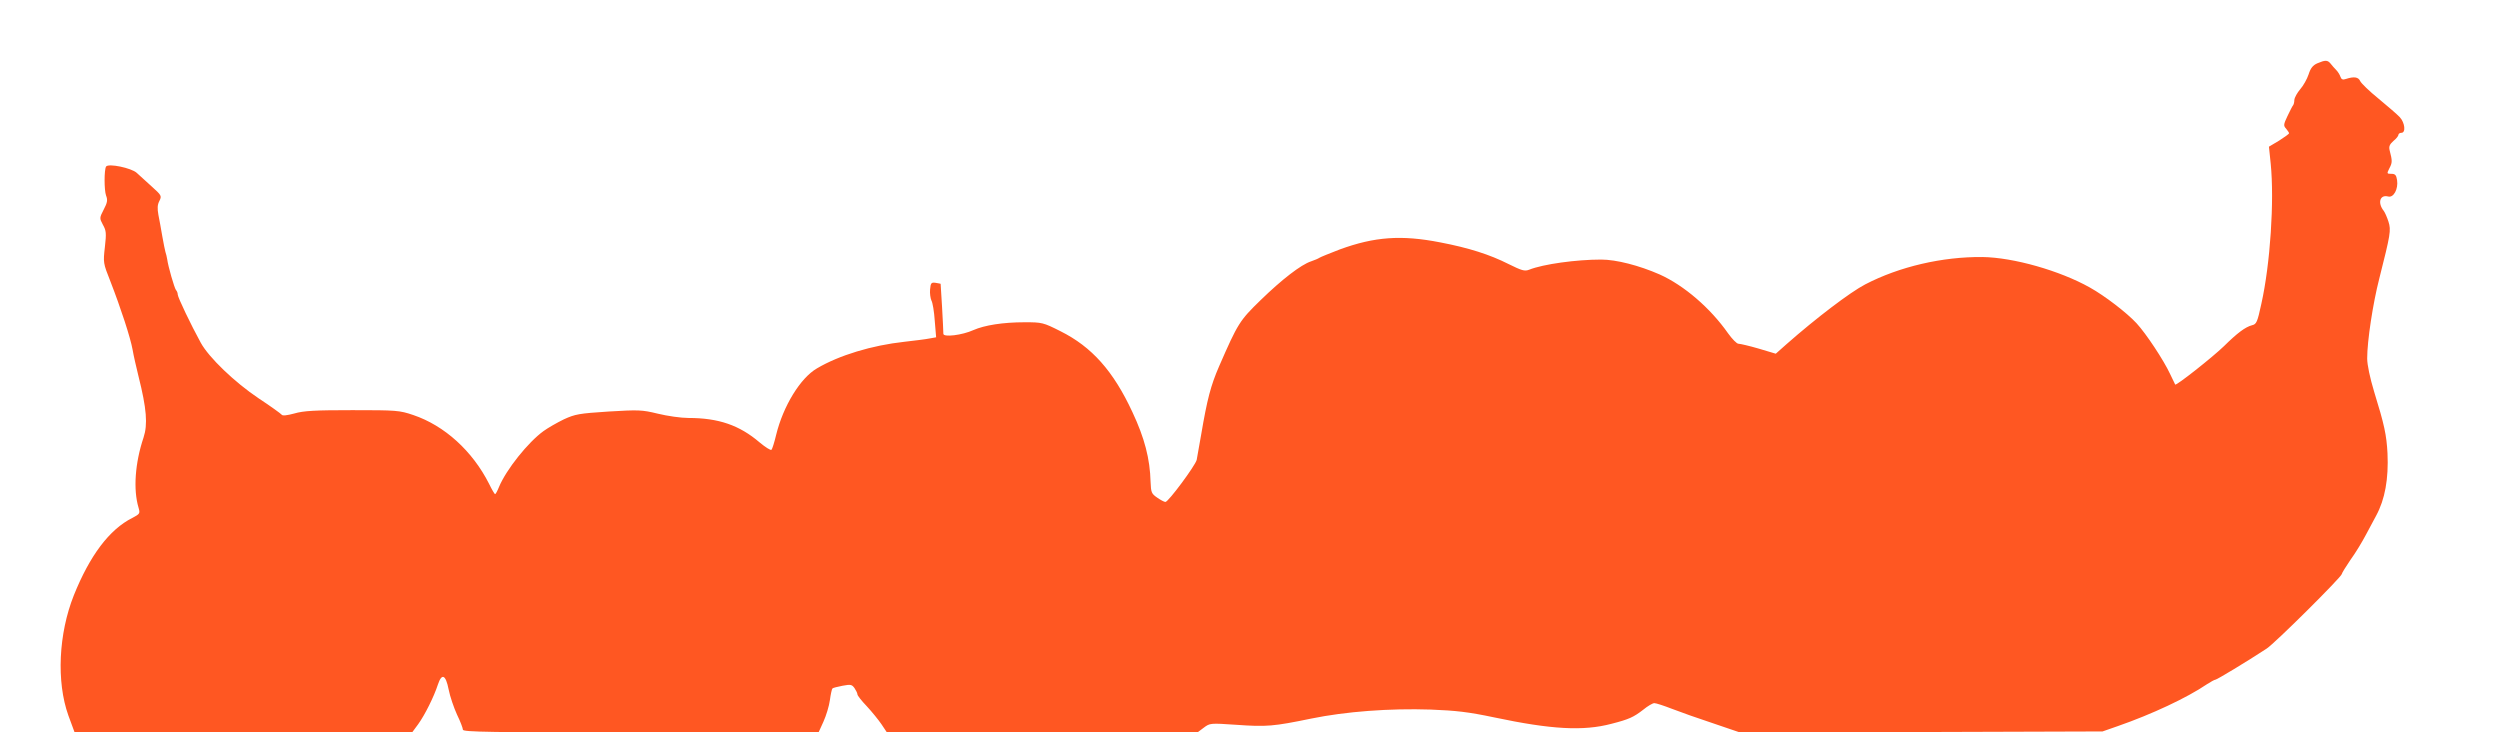 <?xml version="1.0" standalone="no"?>
<!DOCTYPE svg PUBLIC "-//W3C//DTD SVG 20010904//EN"
 "http://www.w3.org/TR/2001/REC-SVG-20010904/DTD/svg10.dtd">
<svg version="1.0" xmlns="http://www.w3.org/2000/svg"
 width="1280pt" height="375pt" viewBox="0 0 1280 375"
 preserveAspectRatio="xMidYMid meet">
<g transform="translate(0,375) scale(0.1,-0.1)"
fill="#ff5722" stroke="none">
<path d="M11865 3426 c-23 -10 -35 -25 -45 -57 -8 -24 -27 -58 -43 -76 -15
-18 -29 -42 -30 -55 0 -13 -4 -25 -7 -28 -3 -3 -15 -27 -28 -54 -21 -44 -21
-50 -7 -65 8 -10 15 -20 15 -23 0 -4 -23 -20 -51 -38 l-52 -31 9 -87 c19 -189
-2 -513 -48 -718 -20 -93 -25 -104 -47 -109 -35 -9 -76 -40 -145 -108 -59 -57
-244 -203 -249 -196 -1 2 -13 27 -26 54 -33 71 -123 207 -172 260 -50 54 -162
140 -239 183 -153 86 -391 154 -550 156 -205 2 -425 -49 -600 -140 -77 -40
-252 -173 -404 -307 l-54 -48 -87 26 c-48 14 -95 25 -104 25 -9 0 -32 24 -53
53 -91 130 -226 246 -351 302 -105 46 -222 76 -299 76 -127 0 -296 -23 -369
-52 -23 -9 -38 -4 -105 29 -97 49 -204 83 -350 111 -199 39 -336 29 -514 -36
-52 -20 -99 -39 -105 -43 -5 -4 -25 -12 -42 -18 -52 -17 -150 -93 -259 -199
-107 -104 -116 -118 -212 -338 -43 -99 -61 -168 -92 -350 -12 -66 -22 -124
-23 -130 -8 -30 -145 -215 -160 -215 -6 0 -25 10 -42 22 -29 20 -32 26 -34 80
-3 119 -31 226 -93 358 -98 211 -208 334 -368 414 -89 45 -95 46 -184 46 -111
0 -205 -15 -262 -40 -57 -26 -154 -38 -154 -19 0 26 -13 254 -14 256 0 0 -12
3 -26 5 -22 3 -25 -1 -28 -34 -2 -20 2 -46 7 -57 6 -10 14 -57 17 -104 l7 -84
-34 -6 c-19 -4 -77 -11 -129 -17 -165 -18 -334 -69 -447 -136 -85 -49 -173
-193 -209 -340 -9 -38 -20 -73 -24 -77 -4 -4 -31 13 -61 38 -103 88 -210 125
-364 125 -38 0 -108 10 -157 22 -82 20 -98 20 -252 11 -151 -10 -170 -13 -229
-40 -35 -17 -82 -44 -104 -60 -79 -57 -191 -197 -228 -286 -8 -20 -17 -37 -20
-37 -3 0 -17 24 -31 53 -85 168 -228 298 -388 352 -71 24 -85 25 -312 25 -191
0 -249 -3 -297 -17 -37 -10 -61 -13 -65 -6 -4 5 -56 43 -117 83 -124 83 -256
210 -297 285 -50 91 -118 233 -118 247 0 8 -4 18 -9 23 -8 10 -40 120 -45 158
-2 12 -6 29 -9 37 -2 8 -10 44 -16 80 -6 36 -15 85 -20 110 -6 33 -5 52 5 71
13 26 11 29 -39 74 -29 26 -63 57 -77 70 -27 25 -146 50 -157 32 -10 -17 -10
-120 0 -148 9 -23 7 -36 -12 -72 -22 -43 -22 -44 -4 -78 17 -30 18 -43 10
-114 -9 -79 -9 -82 28 -175 54 -139 103 -289 114 -351 5 -30 19 -90 30 -135
42 -167 48 -247 26 -314 -44 -131 -53 -267 -26 -358 9 -31 8 -33 -32 -54 -117
-59 -217 -192 -299 -396 -78 -196 -90 -442 -28 -615 6 -15 15 -41 21 -57 l11
-30 864 0 864 0 31 42 c34 47 81 141 101 203 20 60 40 51 55 -25 7 -36 27 -94
43 -129 17 -35 30 -69 30 -77 0 -12 141 -14 911 -14 l910 0 25 55 c14 31 29
80 33 110 4 30 10 57 13 60 2 3 26 9 52 14 42 8 48 6 61 -12 8 -12 15 -26 15
-32 0 -6 21 -33 48 -61 26 -28 60 -70 75 -92 l28 -42 795 0 795 0 32 24 c32
24 33 24 167 15 155 -11 190 -8 384 32 176 36 400 53 611 46 129 -5 192 -12
325 -40 293 -62 456 -71 600 -33 90 23 114 34 163 72 23 19 49 34 57 34 9 0
49 -13 90 -29 41 -16 137 -50 213 -75 l138 -47 927 3 927 3 80 28 c172 60 352
144 455 214 19 12 38 23 43 23 7 0 160 92 262 159 41 26 385 368 385 382 0 4
20 37 44 72 25 34 60 92 79 128 19 35 43 80 53 99 45 83 64 188 58 319 -5 94
-16 146 -68 314 -22 73 -36 139 -36 172 0 89 29 281 62 409 57 226 61 247 47
291 -7 22 -18 47 -24 55 -33 41 -20 85 22 74 28 -8 53 38 46 84 -4 26 -10 32
-29 32 -24 0 -24 1 -10 29 15 28 15 38 1 91 -5 20 0 31 19 48 15 12 26 26 26
32 0 5 7 10 15 10 24 0 18 52 -8 80 -13 14 -62 56 -109 95 -47 38 -89 79 -94
90 -9 21 -32 24 -72 11 -17 -6 -24 -3 -29 11 -3 10 -13 26 -22 35 -9 9 -22 24
-29 33 -15 18 -27 18 -67 1z"/>
</g>
</svg>

